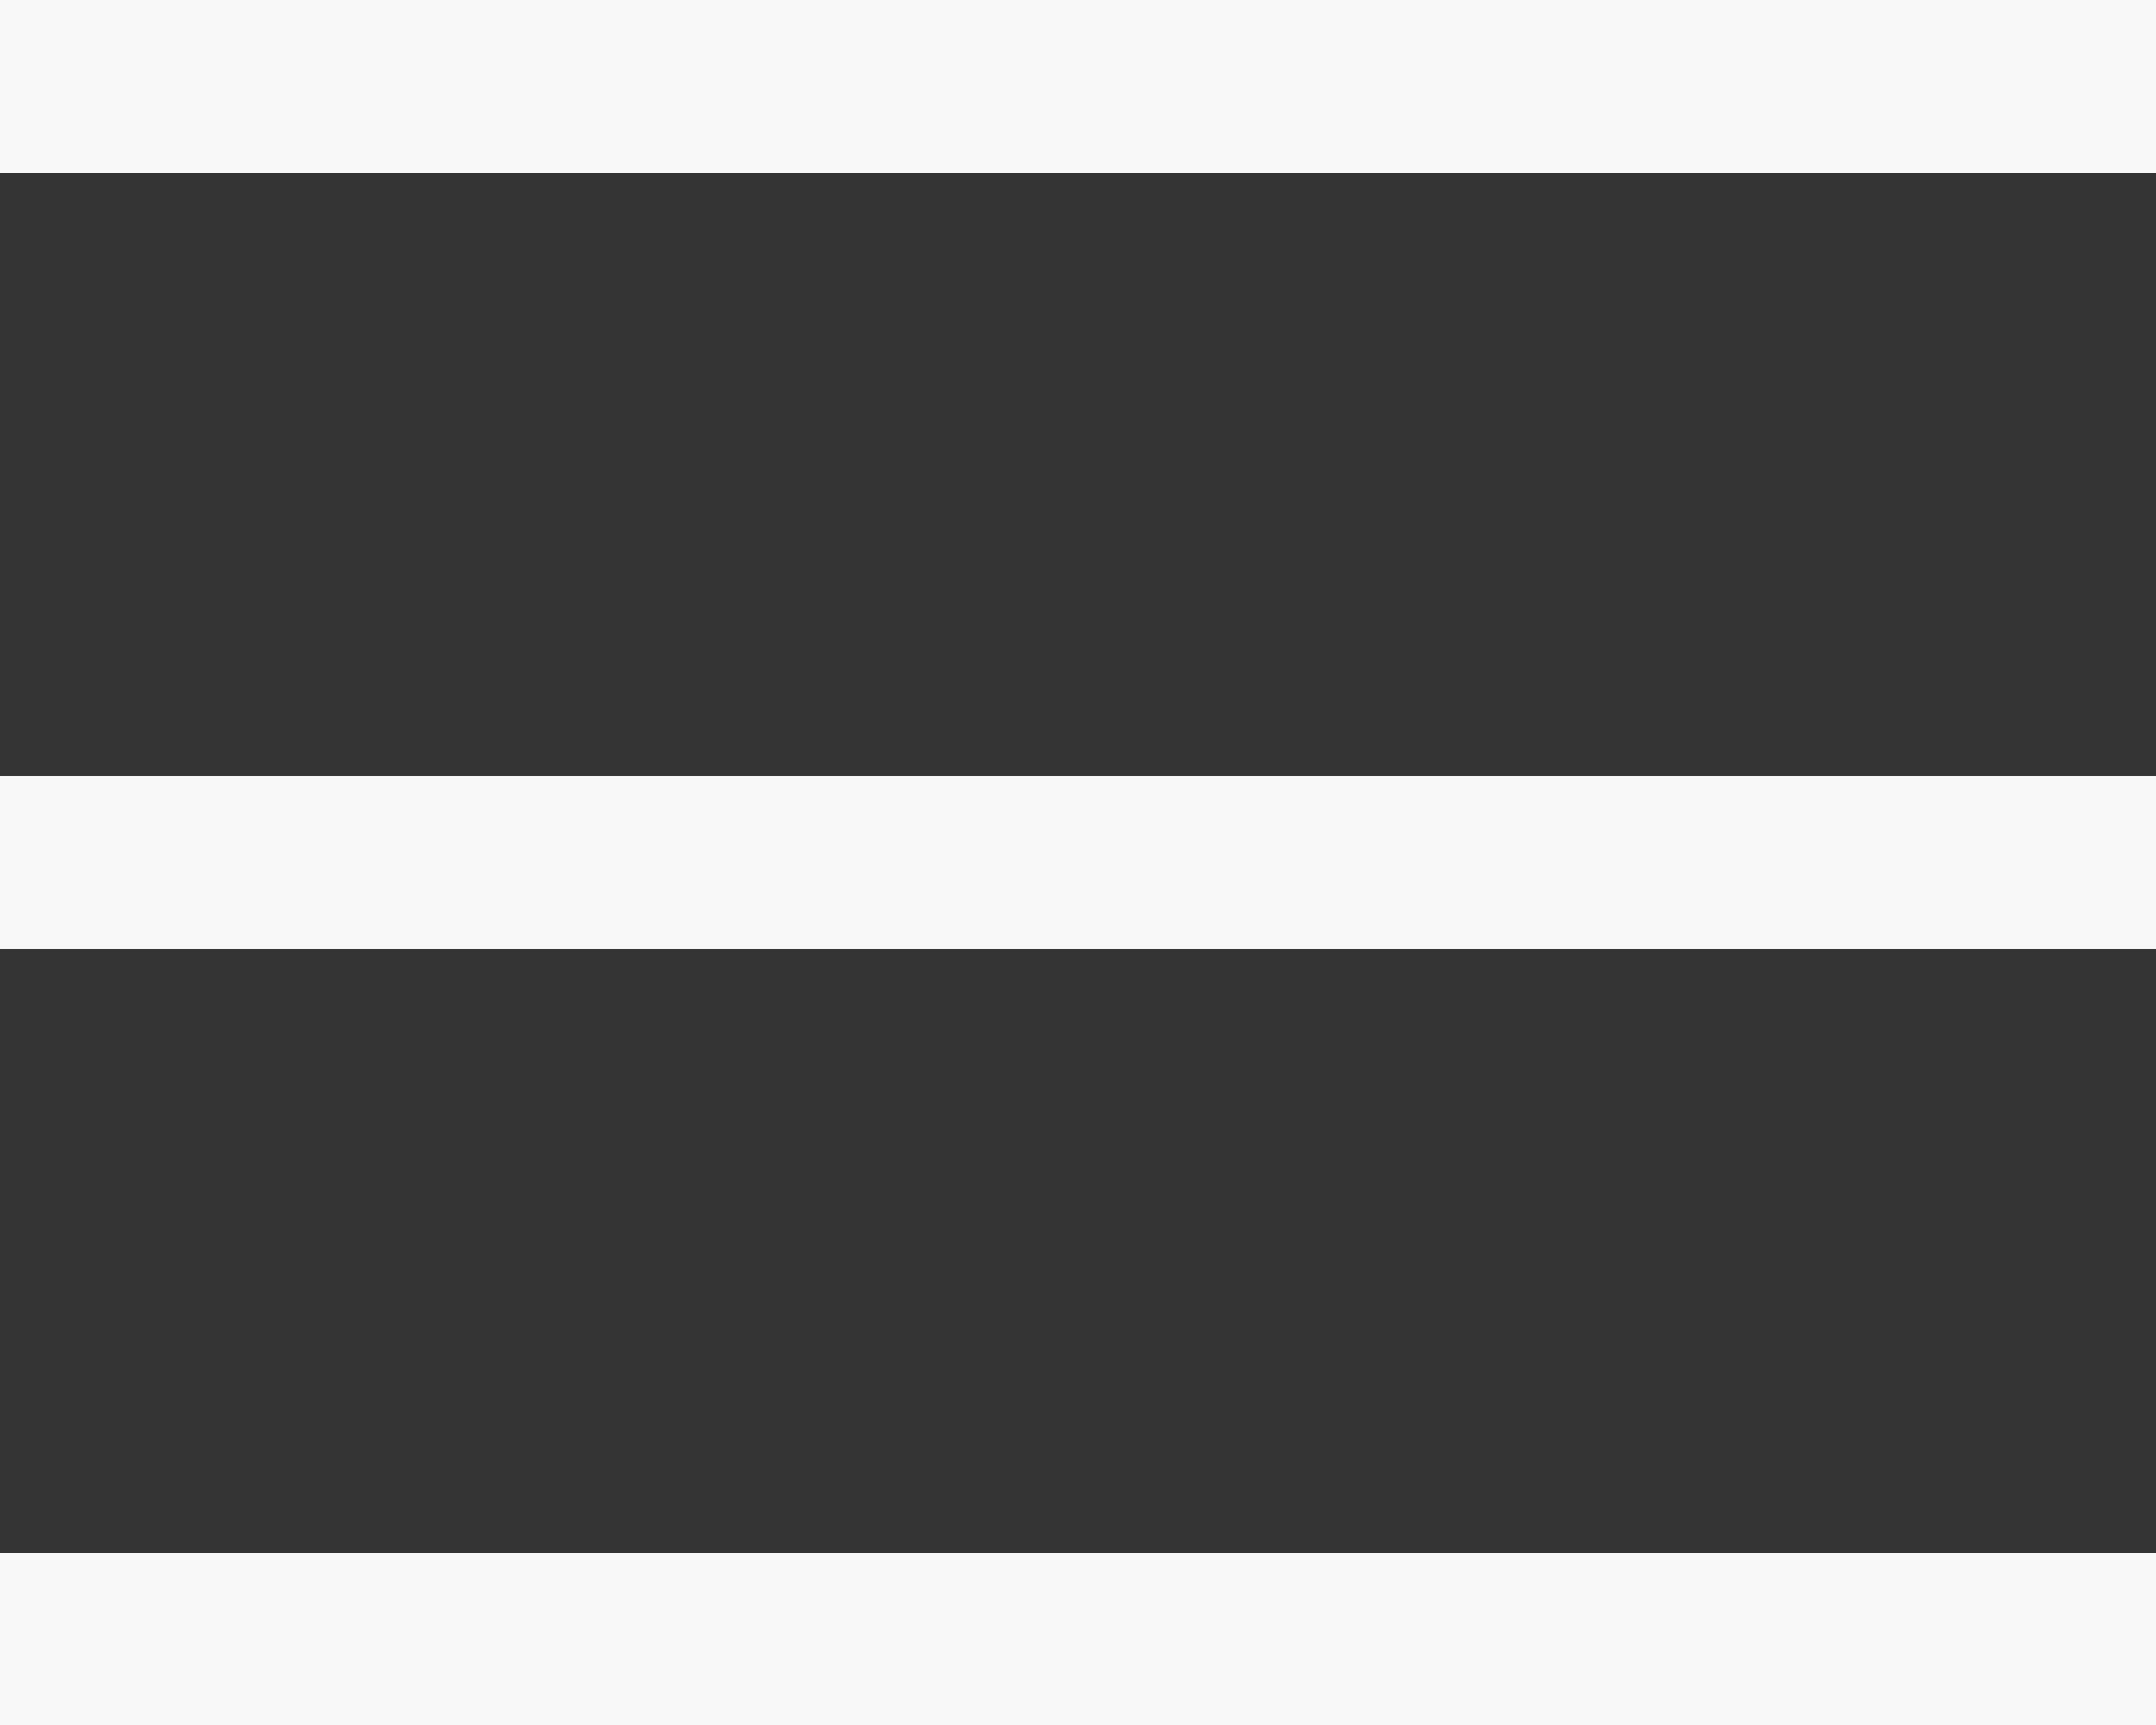 <?xml version="1.0" encoding="UTF-8"?> <svg xmlns="http://www.w3.org/2000/svg" width="25" height="20" viewBox="0 0 25 20" fill="none"><rect x="0" y="0" width="25" height="20" fill="#333333" stroke="none"/> <rect y="18" width="25" height="2" fill="#F8F8F8"></rect> <rect y="9" width="25" height="2" fill="#F8F8F8"></rect> <rect width="25" height="2" fill="#F8F8F8"></rect> </svg> 